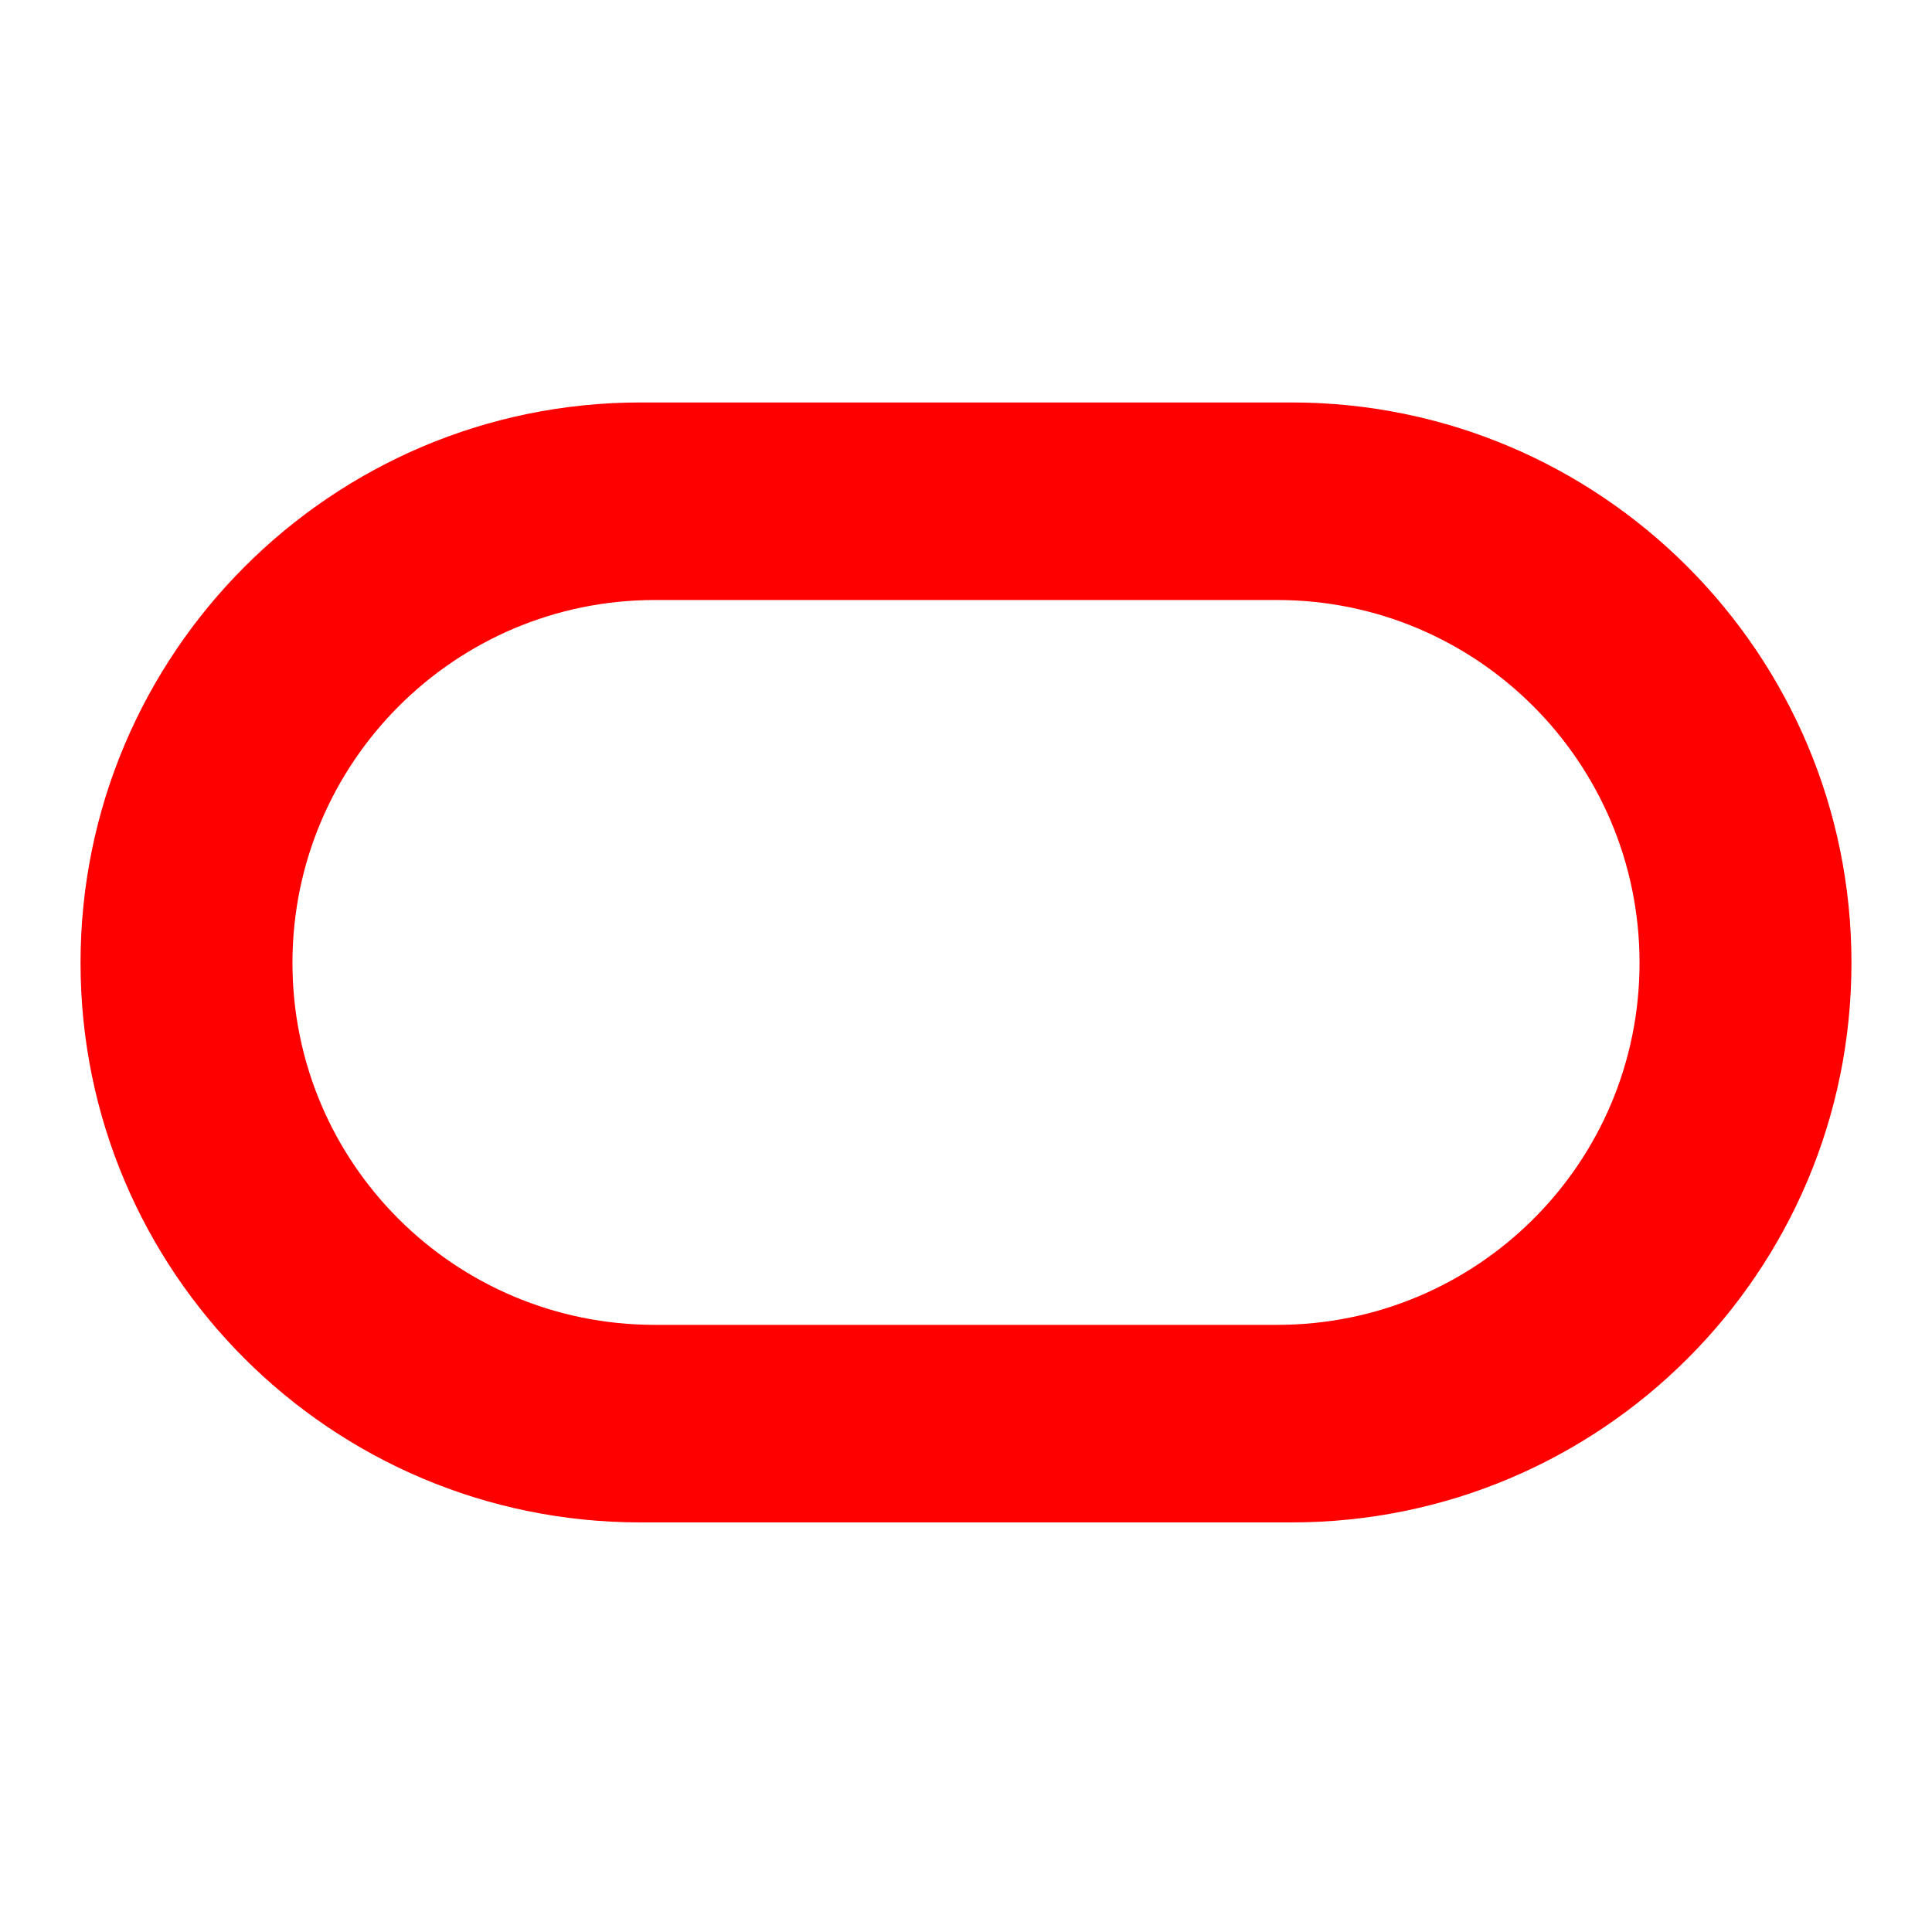 <?xml version="1.0" encoding="UTF-8"?> <svg xmlns="http://www.w3.org/2000/svg" width="16" height="16" viewBox="0 0 16 16" fill="none"><g clip-path="url(#clip0_3316_18)"><path fill-rule="evenodd" clip-rule="evenodd" d="M5.305 12.608C2.745 12.608 0.667 10.536 0.667 7.974C0.667 5.413 2.745 3.333 5.305 3.333H10.696C13.257 3.333 15.333 5.413 15.333 7.974C15.333 10.536 13.257 12.608 10.696 12.608H5.305ZM10.576 10.972C12.235 10.972 13.578 9.633 13.578 7.974C13.578 6.316 12.235 4.969 10.576 4.969H5.424C3.766 4.969 2.422 6.316 2.422 7.974C2.422 9.633 3.766 10.972 5.424 10.972H10.576Z" fill="#FF0000"></path></g><defs><clipPath id="clip0_3316_18"><rect width="16" height="16" fill="white"></rect></clipPath></defs></svg> 